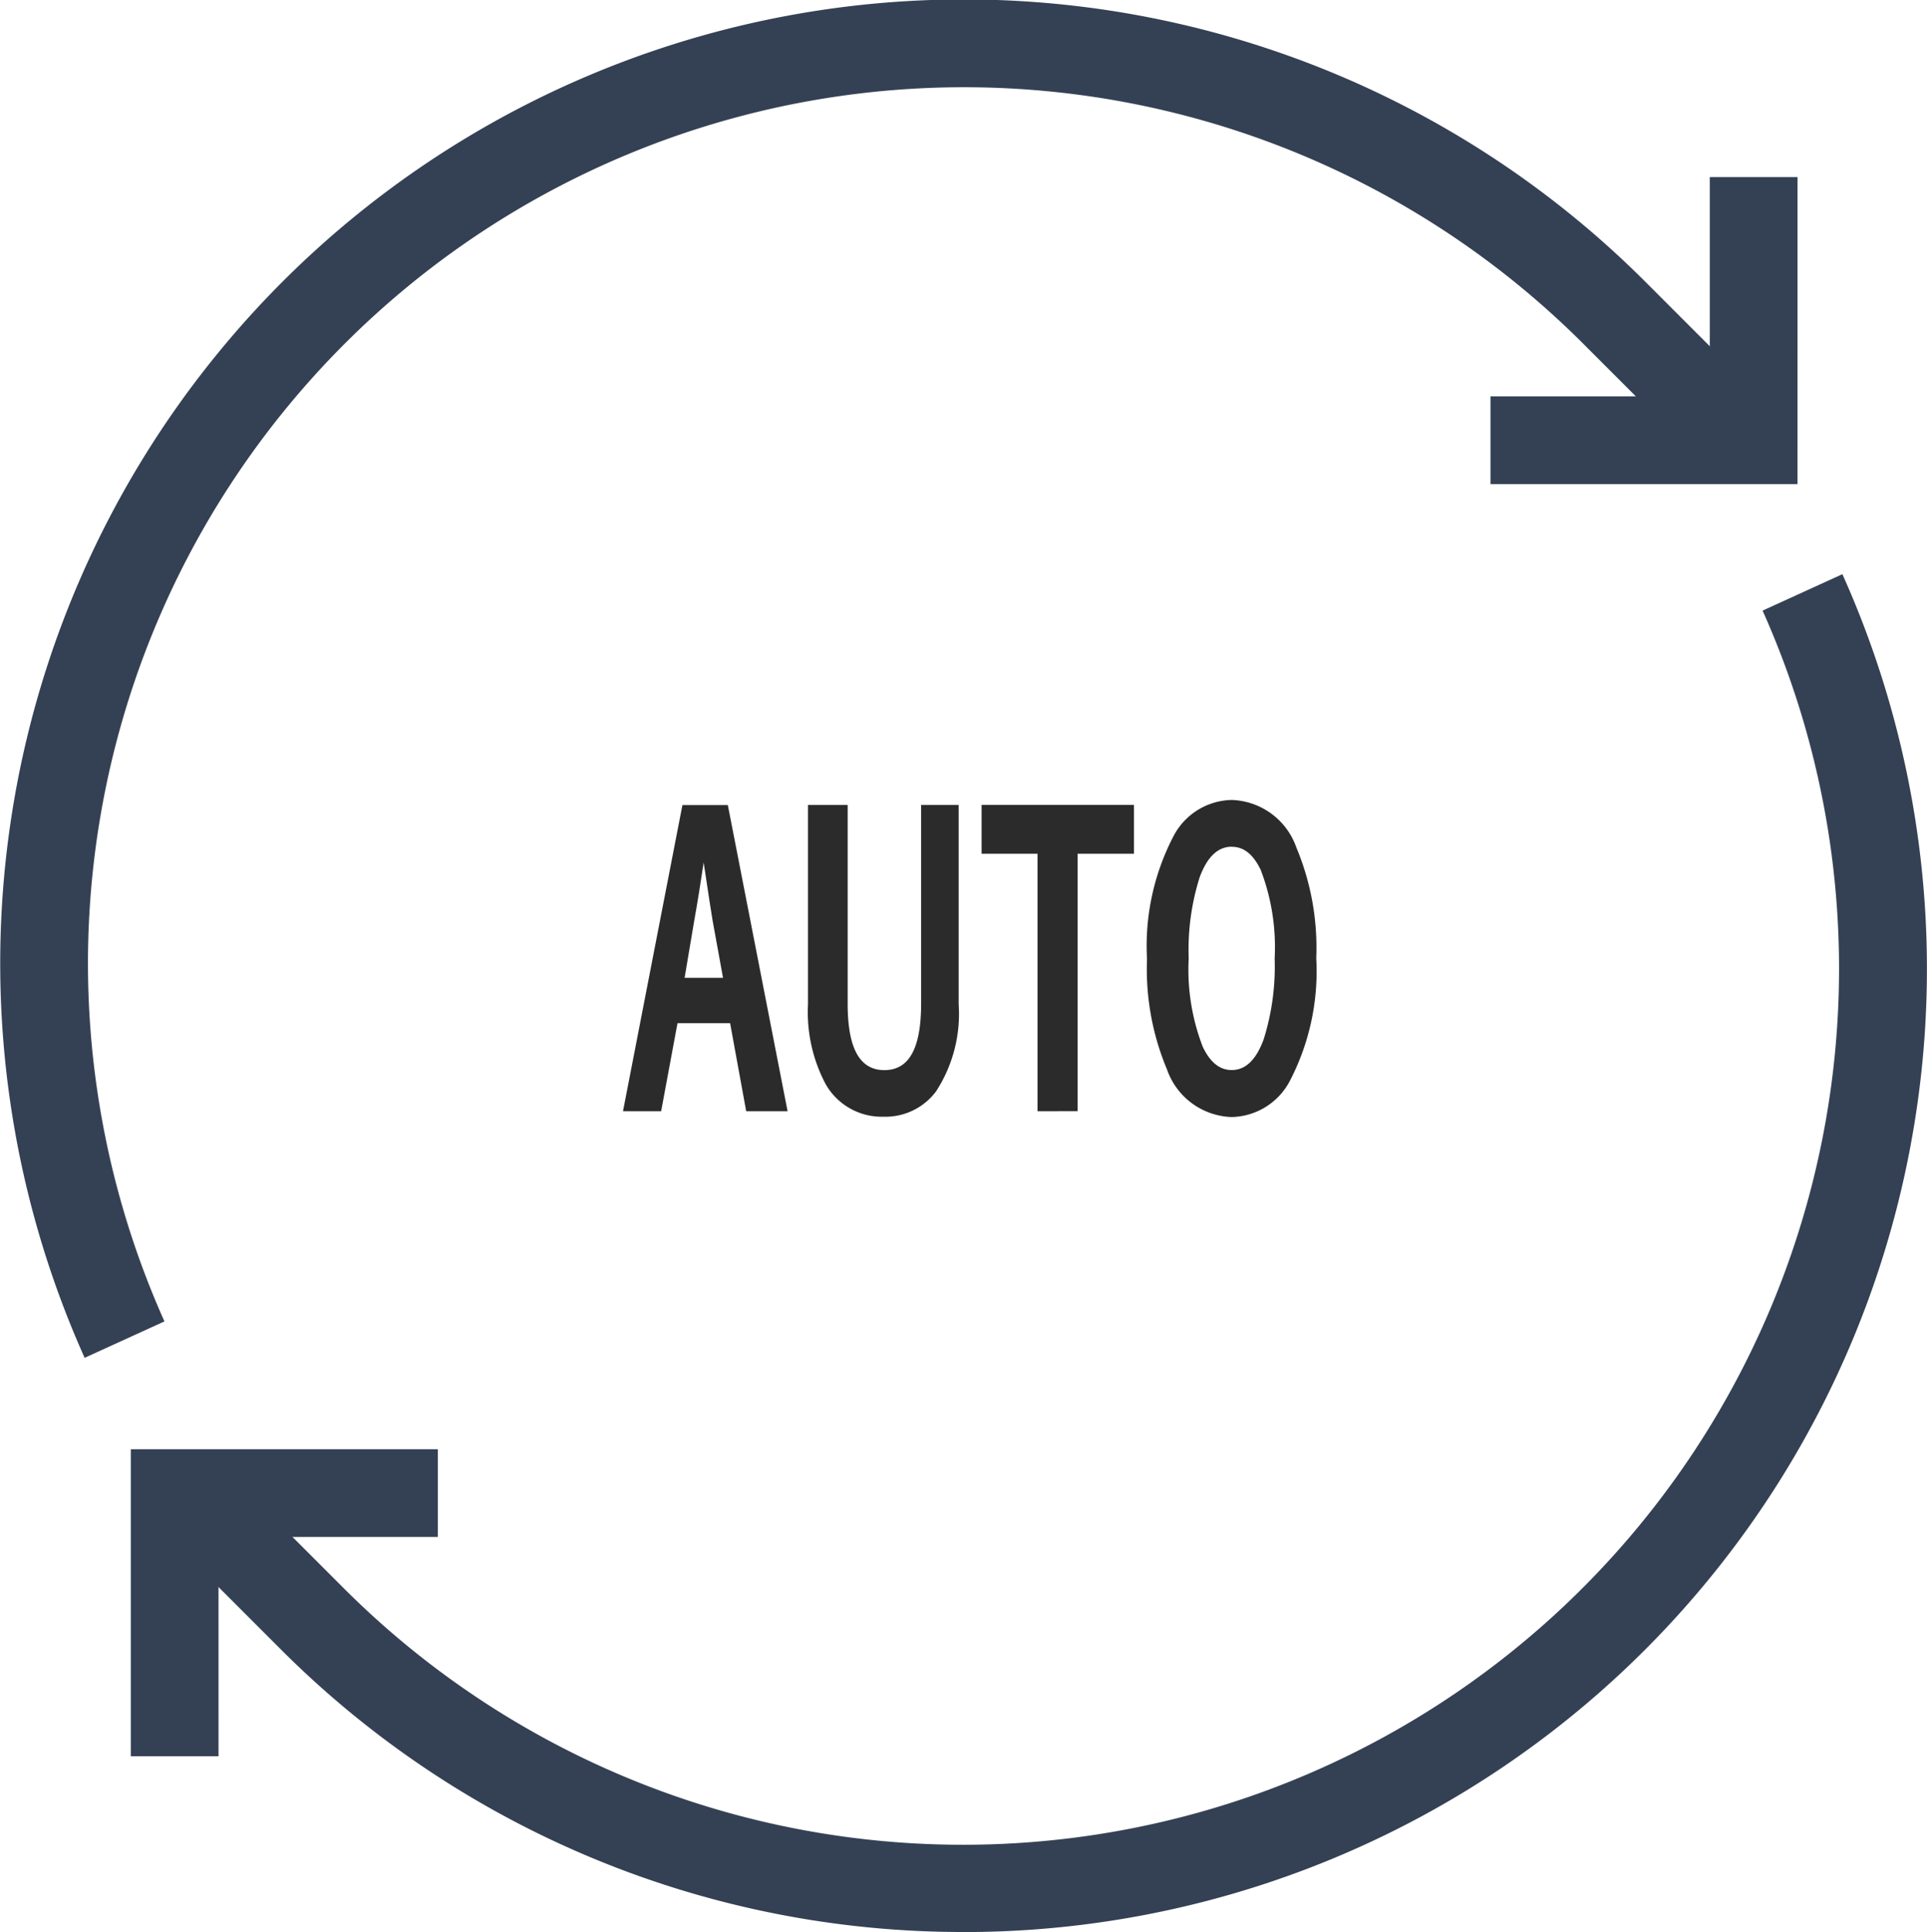 <svg xmlns="http://www.w3.org/2000/svg" width="69.873" height="70.041" viewBox="0 0 69.873 70.041">
  <g id="グループ化_17" data-name="グループ化 17" transform="translate(-977.896 -2478.864)">
    <g id="グループ化_15" data-name="グループ化 15" transform="translate(977.896 2478.863)">
      <path id="パス_17" data-name="パス 17" d="M984.059,2523.031h-3.181V2511.9h11.132v3.181h-7.952Z" transform="translate(-976.135 -2459.361)" fill="#344154"/>
      <path id="パス_18" data-name="パス 18" d="M980.965,2528.089a34.943,34.943,0,0,1,56.632-38.969l4.3,4.3-2.249,2.249-4.3-4.3a31.763,31.763,0,0,0-51.489,35.4Z" transform="translate(-977.896 -2478.863)" fill="#344154"/>
      <path id="パス_19" data-name="パス 19" d="M1010.667,2541.178a34.938,34.938,0,0,1-24.779-10.256l-4.3-4.3,2.249-2.249,4.3,4.3a31.763,31.763,0,0,0,51.489-35.4l2.894-1.32a34.92,34.92,0,0,1-31.853,49.227Z" transform="translate(-975.715 -2471.136)" fill="#344154"/>
      <path id="パス_20" data-name="パス 20" d="M1023.011,2494.031h-11.132v-3.181h7.952V2482.9h3.181Z" transform="translate(-957.834 -2476.48)" fill="#344154"/>
    </g>
    <g id="グループ化_16" data-name="グループ化 16" transform="translate(1000.486 2507.863)">
      <path id="パス_21" data-name="パス 21" d="M994.052,2507.437l-.583-3.192h-1.908l-.593,3.192h-1.383l2.155-11.1h1.646l2.167,11.1Zm-.84-4.837-.375-2.057q-.07-.405-.327-2.123-.176,1.183-.342,2.109l-.349,2.07Z" transform="translate(-989.585 -2496.15)" fill="#2b2b2b"/>
      <path id="パス_22" data-name="パス 22" d="M993.257,2496.434l2.12,10.857h-1.25l-.584-3.19h-2.111l-.593,3.19h-1.134l2.107-10.857Zm.075,6.266-.4-2.2q-.079-.465-.407-2.671h-.078q-.22,1.522-.423,2.658l-.373,2.214Z" transform="translate(-989.558 -2496.127)" fill="#2b2b2b"/>
      <path id="パス_23" data-name="パス 23" d="M997.812,2507.635a2.335,2.335,0,0,1-2.1-1.179,5.563,5.563,0,0,1-.641-2.893v-7.23h1.438v7.2c0,1.623.435,2.413,1.332,2.413s1.332-.79,1.332-2.413v-7.2h1.361v7.23a5.146,5.146,0,0,1-.822,3.157A2.286,2.286,0,0,1,997.812,2507.635Z" transform="translate(-988.363 -2496.15)" fill="#2b2b2b"/>
      <path id="パス_24" data-name="パス 24" d="M1000.385,2496.434v7.106a5,5,0,0,1-.795,3.081,2.156,2.156,0,0,1-1.8.869,2.208,2.208,0,0,1-2-1.121,5.416,5.416,0,0,1-.624-2.829v-7.106h1.194v7.079q0,2.536,1.454,2.534t1.454-2.534v-7.079Z" transform="translate(-988.341 -2496.127)" fill="#2b2b2b"/>
      <path id="パス_25" data-name="パス 25" d="M1002.247,2507.436V2498.1h-2.029v-1.769h5.526v1.769H1003.7v9.334Z" transform="translate(-987.216 -2496.149)" fill="#2b2b2b"/>
      <path id="パス_26" data-name="パス 26" d="M1005.6,2496.434v1.523h-2.046v9.334h-1.207v-9.334h-2.029v-1.523Z" transform="translate(-987.193 -2496.127)" fill="#2b2b2b"/>
      <path id="パス_27" data-name="パス 27" d="M1008.188,2507.68a2.569,2.569,0,0,1-2.342-1.729,9.381,9.381,0,0,1-.723-4,8.607,8.607,0,0,1,.944-4.422,2.433,2.433,0,0,1,2.129-1.344,2.572,2.572,0,0,1,2.342,1.723,9.409,9.409,0,0,1,.721,4.01,8.611,8.611,0,0,1-.938,4.415A2.439,2.439,0,0,1,1008.188,2507.68Zm.008-9.8c-.5,0-.885.36-1.162,1.1a8.741,8.741,0,0,0-.4,2.949,7.764,7.764,0,0,0,.511,3.207c.271.565.615.84,1.049.84.5,0,.882-.363,1.157-1.109a8.8,8.8,0,0,0,.4-2.937,7.834,7.834,0,0,0-.507-3.213C1008.973,2498.157,1008.632,2497.883,1008.2,2497.883Z" transform="translate(-986.122 -2496.183)" fill="#2b2b2b"/>
      <path id="パス_28" data-name="パス 28" d="M1008.175,2496.283a2.449,2.449,0,0,1,2.232,1.653,9.257,9.257,0,0,1,.709,3.957,8.453,8.453,0,0,1-.921,4.352,2.313,2.313,0,0,1-2.029,1.292,2.45,2.45,0,0,1-2.232-1.661,9.209,9.209,0,0,1-.711-3.949,8.45,8.45,0,0,1,.927-4.359A2.31,2.31,0,0,1,1008.175,2496.283Zm0,1.455q-.835,0-1.277,1.182a8.8,8.8,0,0,0-.406,2.992,7.85,7.85,0,0,0,.523,3.259,1.314,1.314,0,0,0,1.159.909q.831,0,1.272-1.187a8.87,8.87,0,0,0,.4-2.98,7.882,7.882,0,0,0-.52-3.266Q1008.9,2497.739,1008.175,2497.738Z" transform="translate(-986.1 -2496.161)" fill="#2b2b2b"/>
    </g>
  </g>
</svg>
